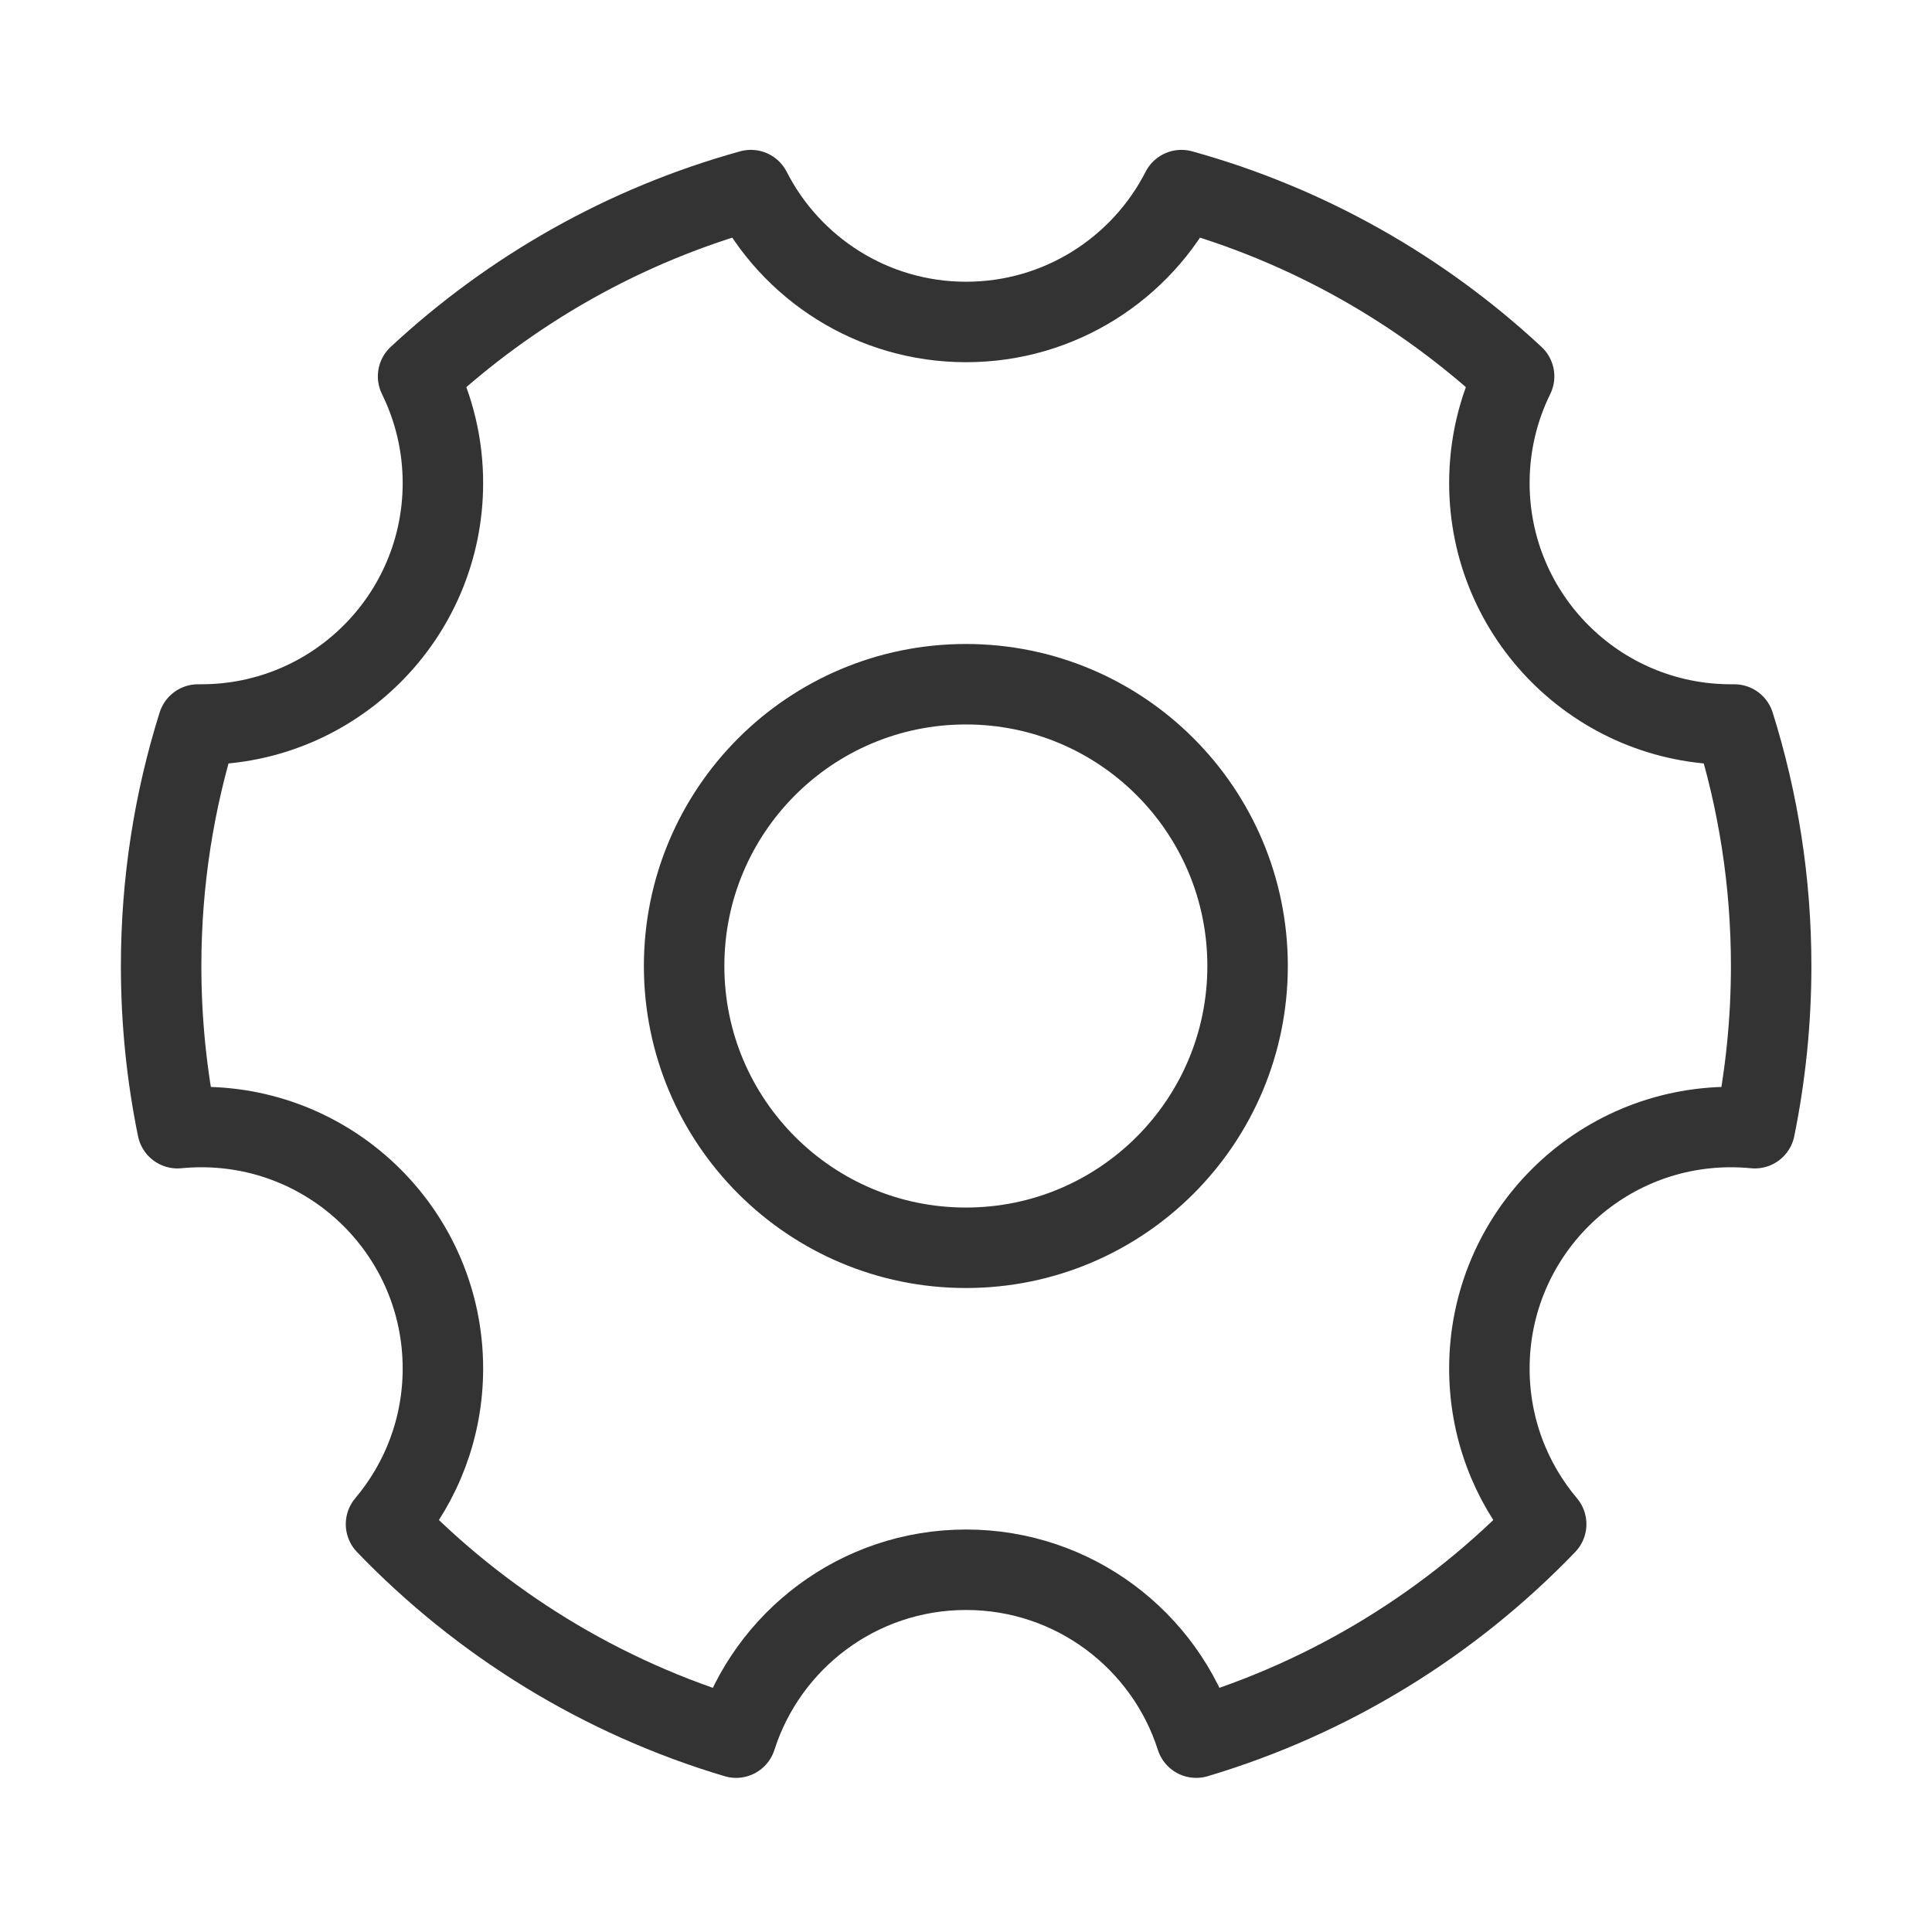 <svg width="20" height="20" viewBox="0 0 20 20" fill="none" xmlns="http://www.w3.org/2000/svg">
<path d="M7.62 17.988C6.223 17.572 4.98 16.801 3.996 15.778C4.363 15.343 4.585 14.781 4.585 14.167C4.585 12.786 3.465 11.667 2.085 11.667C2.001 11.667 1.919 11.671 1.837 11.679C1.726 11.137 1.668 10.575 1.668 10C1.668 9.129 1.802 8.289 2.05 7.5C2.061 7.5 2.073 7.5 2.085 7.5C3.465 7.5 4.585 6.381 4.585 5C4.585 4.604 4.492 4.229 4.328 3.896C5.292 3 6.468 2.329 7.773 1.968C8.186 2.778 9.029 3.333 10.001 3.333C10.973 3.333 11.816 2.778 12.23 1.968C13.534 2.329 14.711 3 15.674 3.896C15.51 4.229 15.418 4.604 15.418 5C15.418 6.381 16.537 7.5 17.918 7.5C17.93 7.5 17.941 7.5 17.953 7.5C18.201 8.289 18.335 9.129 18.335 10C18.335 10.575 18.276 11.137 18.166 11.679C18.084 11.671 18.002 11.667 17.918 11.667C16.537 11.667 15.418 12.786 15.418 14.167C15.418 14.781 15.639 15.343 16.006 15.778C15.022 16.801 13.779 17.572 12.383 17.988C12.061 16.98 11.116 16.25 10.001 16.25C8.886 16.25 7.942 16.98 7.62 17.988Z" stroke="#333333" stroke-width="0.833" stroke-linejoin="round"/>
<path d="M9.999 12.917C11.61 12.917 12.915 11.611 12.915 10C12.915 8.389 11.61 7.083 9.999 7.083C8.388 7.083 7.082 8.389 7.082 10C7.082 11.611 8.388 12.917 9.999 12.917Z" stroke="#333333" stroke-width="0.833" stroke-linejoin="round"/>
</svg>
